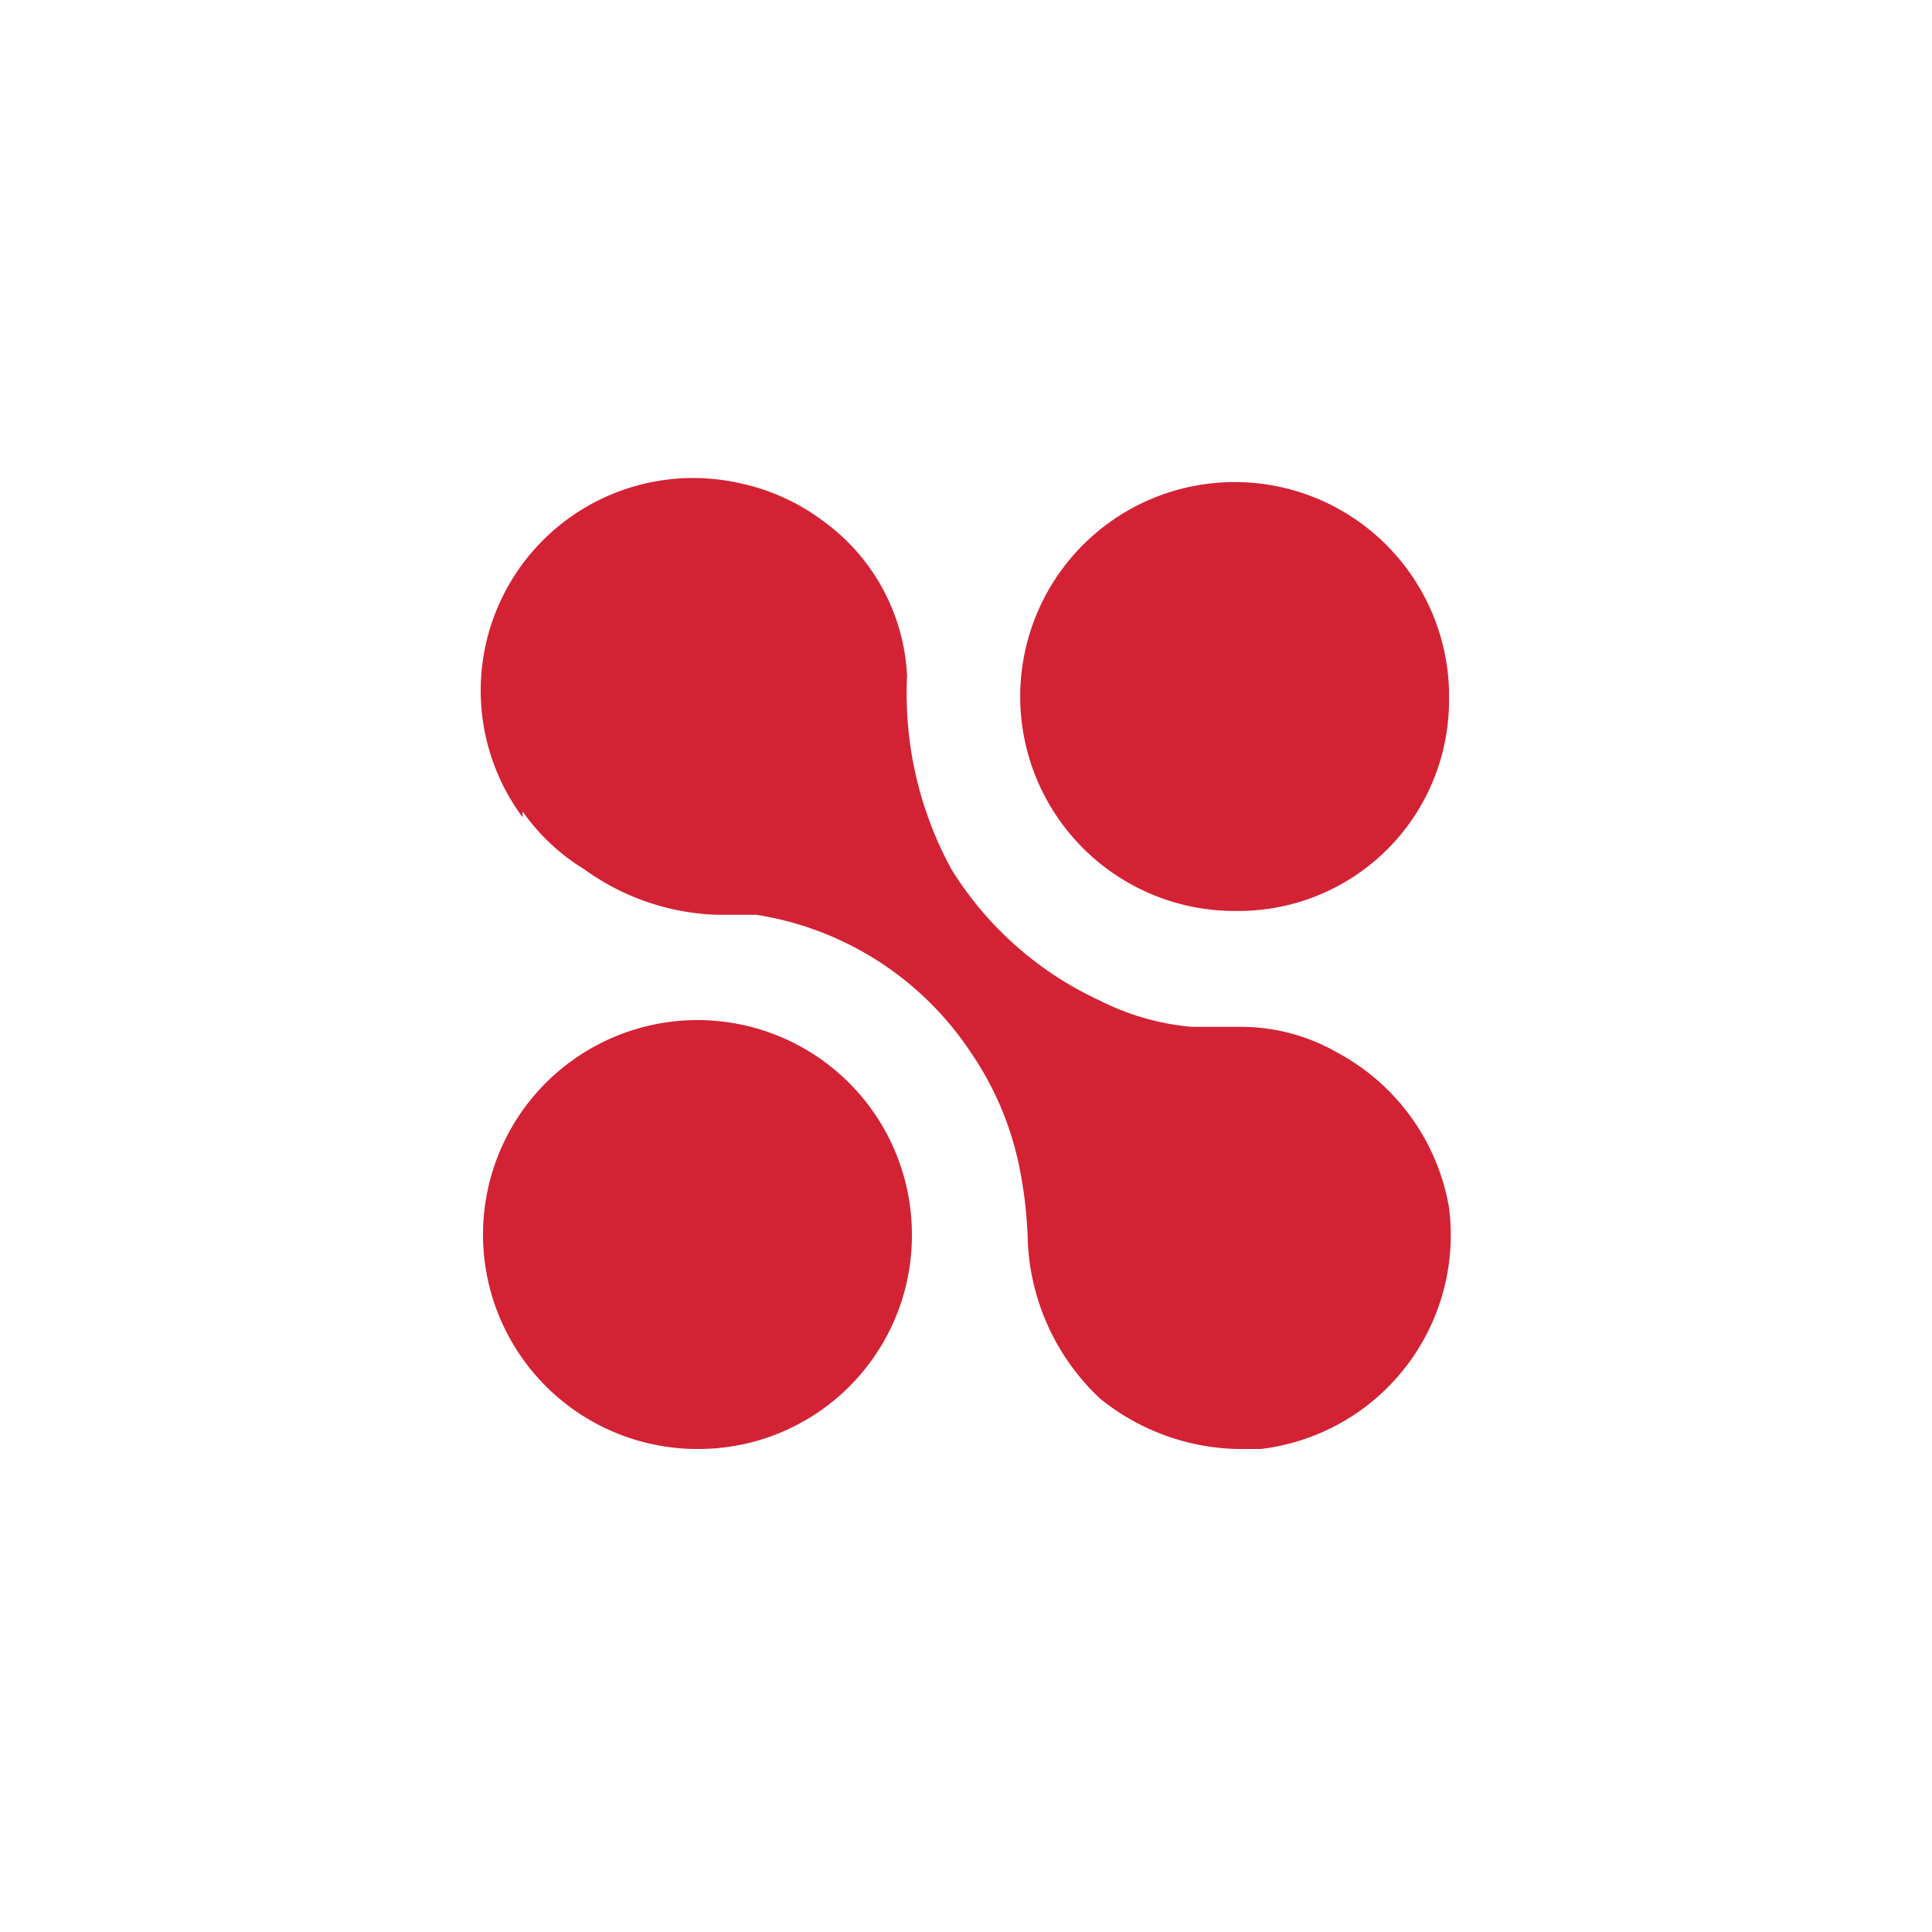 <svg xmlns="http://www.w3.org/2000/svg" viewBox="0 0 20 20"><defs><style>.cls-1{fill:none;}.cls-2{fill:#d42235;}</style></defs><title>ss_1</title><g id="Livello_2" data-name="Livello 2"><g id="Livello_1-2" data-name="Livello 1"><g id="Livello_2-2" data-name="Livello 2"><g id="Livello_1-2-2" data-name="Livello 1-2"><rect class="cls-1" width="20" height="20"/><path class="cls-2" d="M7.22,15A2.22,2.22,0,1,1,9.44,12.8,2.21,2.21,0,0,1,7.22,15"/><path class="cls-2" d="M12.82,9.43A2.22,2.22,0,1,1,15,7.14v.07a2.18,2.18,0,0,1-2.14,2.22"/><path class="cls-2" d="M5.41,8.46h0A2.2,2.2,0,0,1,7.65,5a2.2,2.2,0,0,1,.88.4A2.1,2.1,0,0,1,9.39,7,3.79,3.79,0,0,0,9.85,9a3.56,3.56,0,0,0,1.54,1.36,2.6,2.6,0,0,0,.95.27h.51a2,2,0,0,1,1,.27A2.25,2.25,0,0,1,15,12.5,2.23,2.23,0,0,1,13.05,15h-.14a2.34,2.34,0,0,1-1.52-.52,2.37,2.37,0,0,1-.75-1.62,4.47,4.47,0,0,0-.09-.79,3.23,3.23,0,0,0-.49-1.16A3.27,3.27,0,0,0,7.83,9.47H7.42A2.48,2.48,0,0,1,6.05,9a2.15,2.15,0,0,1-.64-.6"/></g></g></g></g></svg>